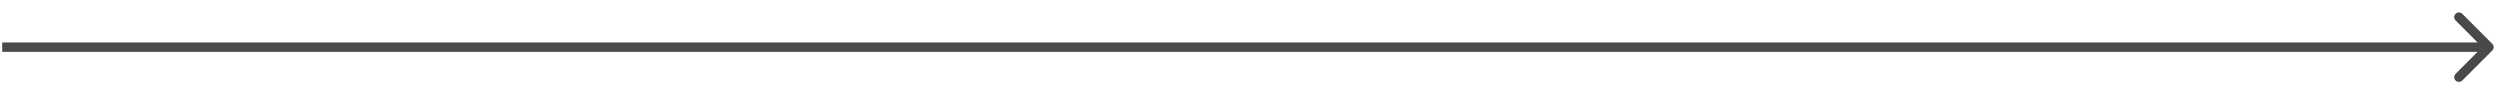 <?xml version="1.0" encoding="UTF-8"?> <svg xmlns="http://www.w3.org/2000/svg" width="159" height="6" viewBox="0 0 159 6" fill="none"> <path d="M158.509 3.212C158.626 3.095 158.626 2.905 158.509 2.788L156.6 0.878C156.482 0.761 156.292 0.761 156.175 0.878C156.058 0.996 156.058 1.186 156.175 1.303L157.872 3L156.175 4.697C156.058 4.814 156.058 5.004 156.175 5.121C156.292 5.238 156.482 5.238 156.6 5.121L158.509 3.212ZM0.141 3.3H158.297V2.7H0.141V3.3Z" fill="#494949"></path> </svg> 